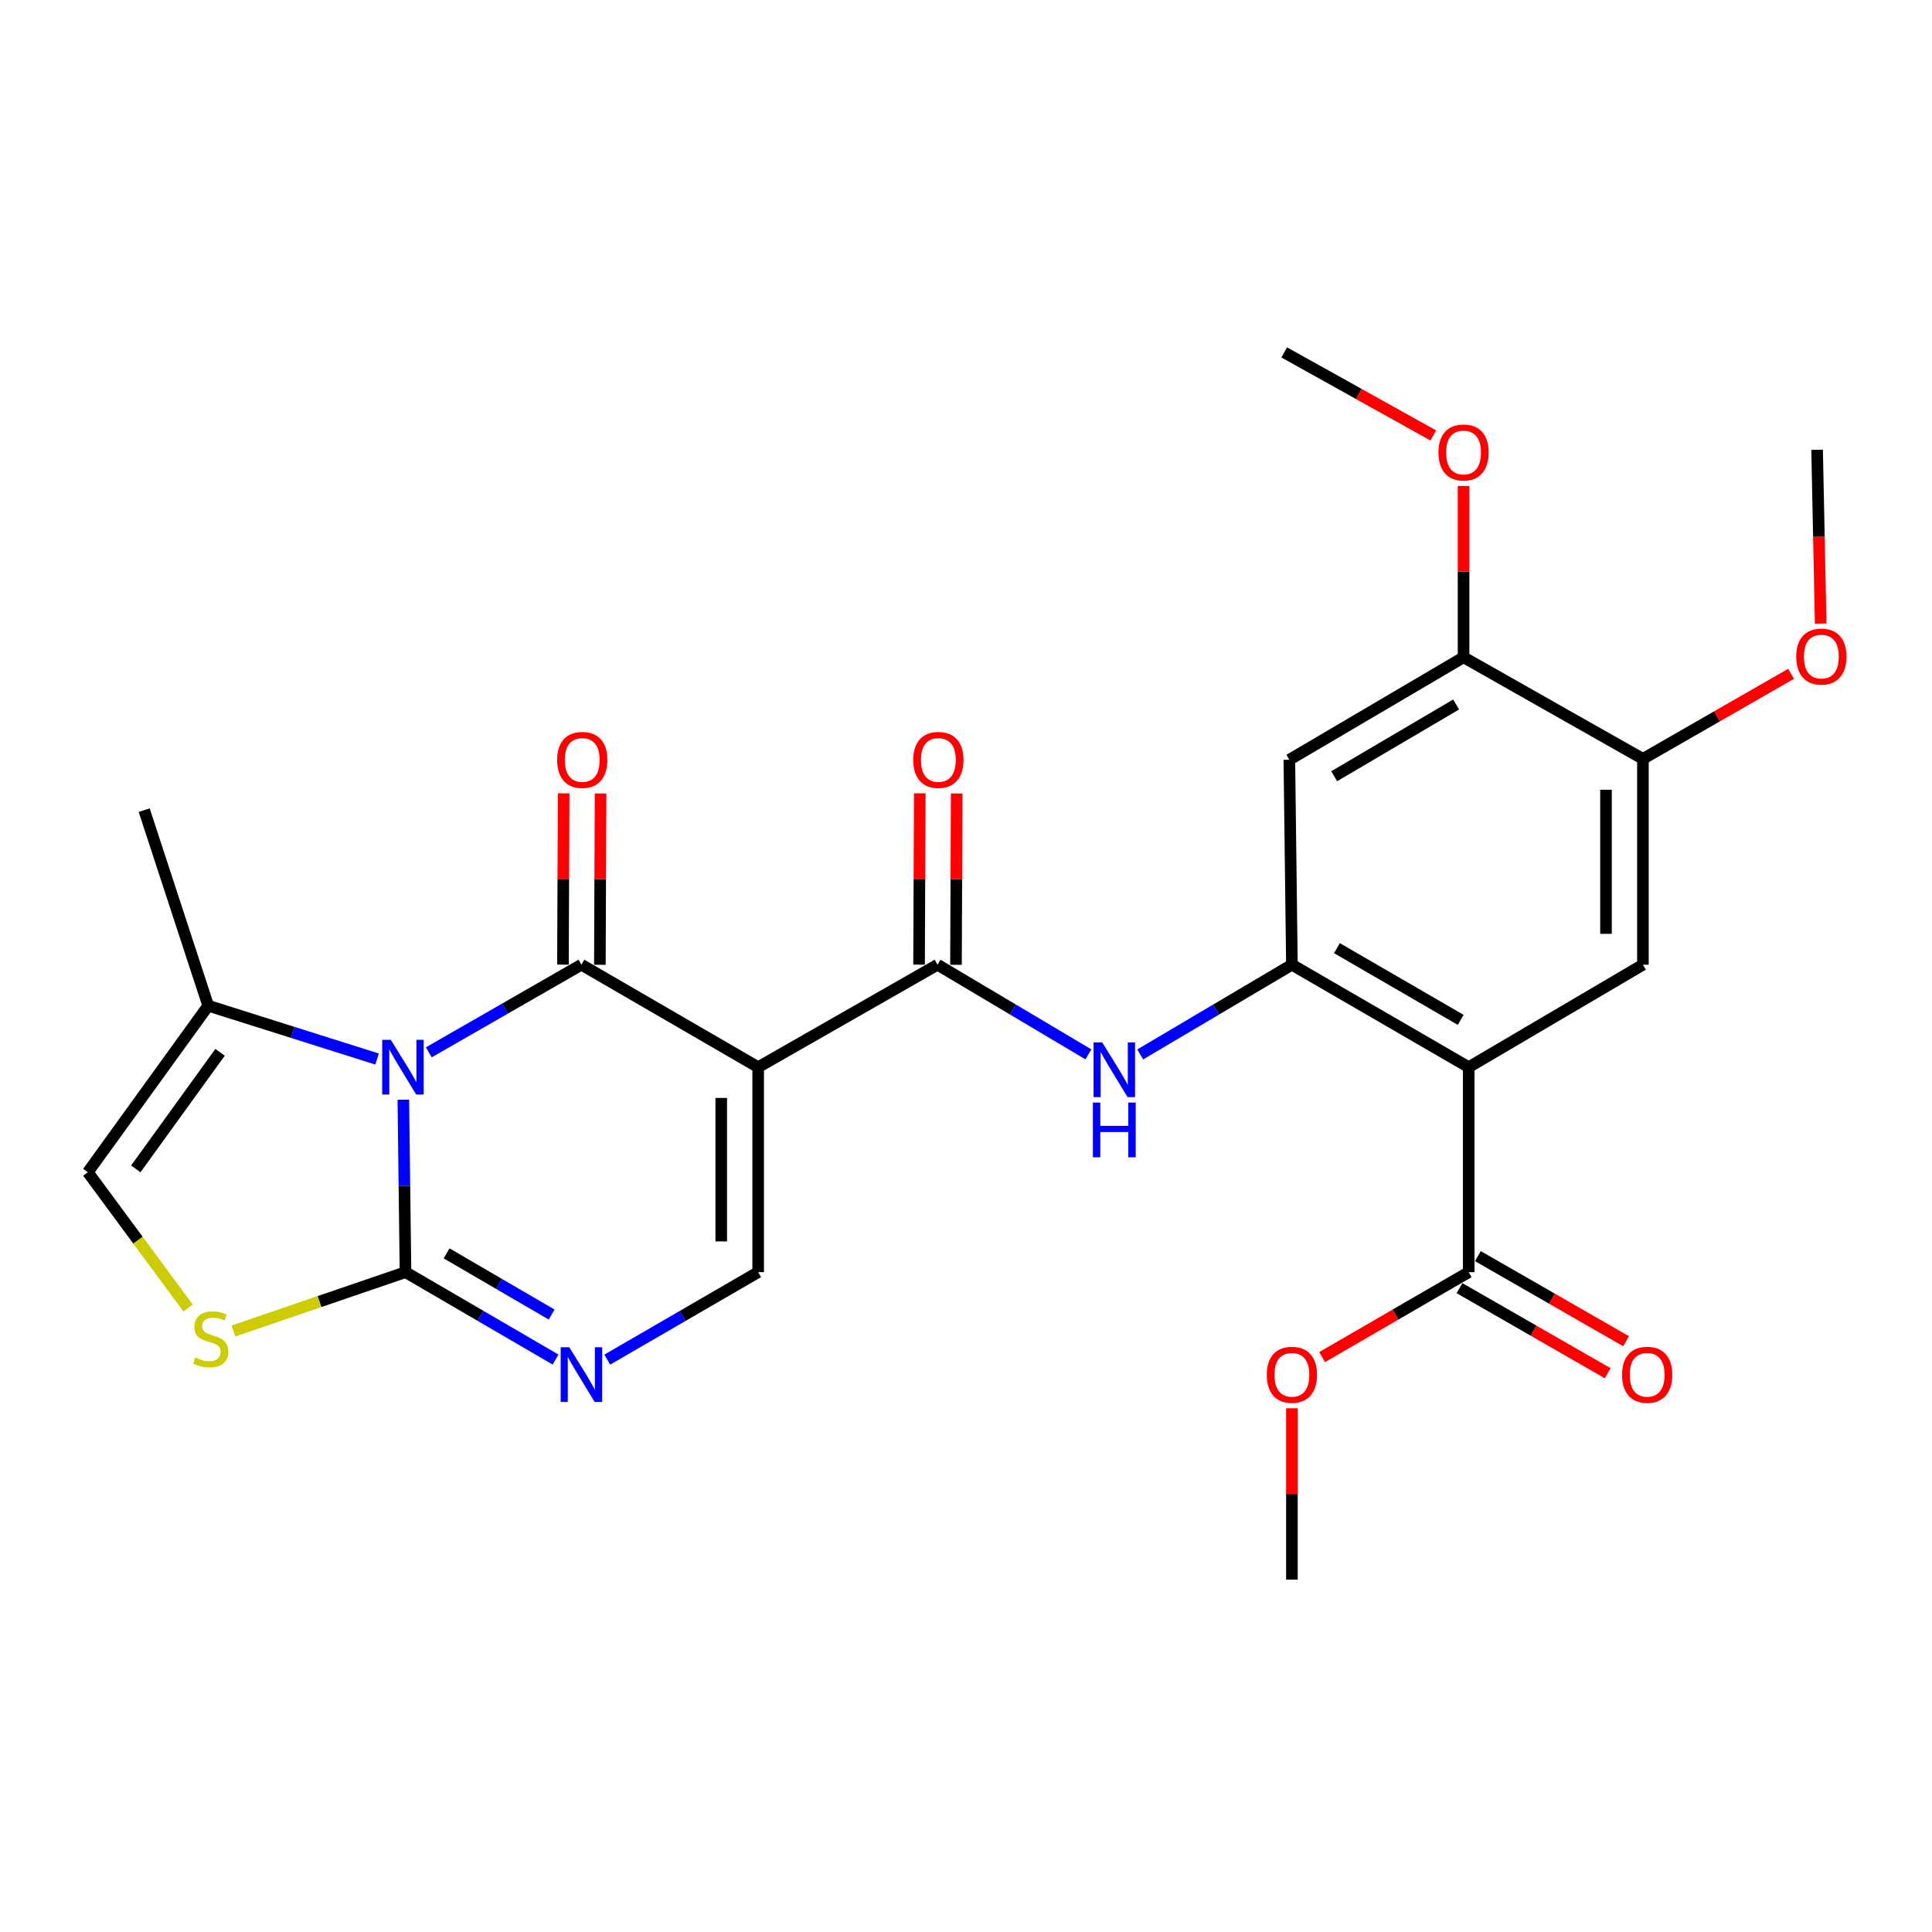 <?xml version='1.0' encoding='iso-8859-1'?>
<svg version='1.1' baseProfile='full'
              xmlns='http://www.w3.org/2000/svg'
                      xmlns:rdkit='http://www.rdkit.org/xml'
                      xmlns:xlink='http://www.w3.org/1999/xlink'
                  xml:space='preserve'
width='1000px' height='1000px' viewBox='0 0 1000 1000'>
<!-- END OF HEADER -->
<rect style='opacity:1.0;fill:#FFFFFF;stroke:none' width='1000' height='1000' x='0' y='0'> </rect>
<path class='bond-0' d='M 221.96,544.682 L 261.448,522.007' style='fill:none;fill-rule:evenodd;stroke:#0000FF;stroke-width:6px;stroke-linecap:butt;stroke-linejoin:miter;stroke-opacity:1' />
<path class='bond-0' d='M 261.448,522.007 L 300.936,499.331' style='fill:none;fill-rule:evenodd;stroke:#000000;stroke-width:6px;stroke-linecap:butt;stroke-linejoin:miter;stroke-opacity:1' />
<path class='bond-2' d='M 208.767,569.191 L 209.325,613.827' style='fill:none;fill-rule:evenodd;stroke:#0000FF;stroke-width:6px;stroke-linecap:butt;stroke-linejoin:miter;stroke-opacity:1' />
<path class='bond-2' d='M 209.325,613.827 L 209.884,658.463' style='fill:none;fill-rule:evenodd;stroke:#000000;stroke-width:6px;stroke-linecap:butt;stroke-linejoin:miter;stroke-opacity:1' />
<path class='bond-10' d='M 195.174,548.153 L 151.472,534.353' style='fill:none;fill-rule:evenodd;stroke:#0000FF;stroke-width:6px;stroke-linecap:butt;stroke-linejoin:miter;stroke-opacity:1' />
<path class='bond-10' d='M 151.472,534.353 L 107.77,520.552' style='fill:none;fill-rule:evenodd;stroke:#000000;stroke-width:6px;stroke-linecap:butt;stroke-linejoin:miter;stroke-opacity:1' />
<path class='bond-1' d='M 300.936,499.331 L 392.424,552.379' style='fill:none;fill-rule:evenodd;stroke:#000000;stroke-width:6px;stroke-linecap:butt;stroke-linejoin:miter;stroke-opacity:1' />
<path class='bond-17' d='M 310.49,499.37 L 310.672,455.039' style='fill:none;fill-rule:evenodd;stroke:#000000;stroke-width:6px;stroke-linecap:butt;stroke-linejoin:miter;stroke-opacity:1' />
<path class='bond-17' d='M 310.672,455.039 L 310.854,410.708' style='fill:none;fill-rule:evenodd;stroke:#FF0000;stroke-width:6px;stroke-linecap:butt;stroke-linejoin:miter;stroke-opacity:1' />
<path class='bond-17' d='M 291.382,499.292 L 291.564,454.961' style='fill:none;fill-rule:evenodd;stroke:#000000;stroke-width:6px;stroke-linecap:butt;stroke-linejoin:miter;stroke-opacity:1' />
<path class='bond-17' d='M 291.564,454.961 L 291.746,410.63' style='fill:none;fill-rule:evenodd;stroke:#FF0000;stroke-width:6px;stroke-linecap:butt;stroke-linejoin:miter;stroke-opacity:1' />
<path class='bond-4' d='M 392.424,552.379 L 485.259,499.331' style='fill:none;fill-rule:evenodd;stroke:#000000;stroke-width:6px;stroke-linecap:butt;stroke-linejoin:miter;stroke-opacity:1' />
<path class='bond-28' d='M 392.424,552.379 L 392.424,658.463' style='fill:none;fill-rule:evenodd;stroke:#000000;stroke-width:6px;stroke-linecap:butt;stroke-linejoin:miter;stroke-opacity:1' />
<path class='bond-28' d='M 373.315,568.291 L 373.315,642.55' style='fill:none;fill-rule:evenodd;stroke:#000000;stroke-width:6px;stroke-linecap:butt;stroke-linejoin:miter;stroke-opacity:1' />
<path class='bond-5' d='M 209.884,658.463 L 248.723,681.086' style='fill:none;fill-rule:evenodd;stroke:#000000;stroke-width:6px;stroke-linecap:butt;stroke-linejoin:miter;stroke-opacity:1' />
<path class='bond-5' d='M 248.723,681.086 L 287.562,703.71' style='fill:none;fill-rule:evenodd;stroke:#0000FF;stroke-width:6px;stroke-linecap:butt;stroke-linejoin:miter;stroke-opacity:1' />
<path class='bond-5' d='M 231.153,648.738 L 258.341,664.575' style='fill:none;fill-rule:evenodd;stroke:#000000;stroke-width:6px;stroke-linecap:butt;stroke-linejoin:miter;stroke-opacity:1' />
<path class='bond-5' d='M 258.341,664.575 L 285.528,680.411' style='fill:none;fill-rule:evenodd;stroke:#0000FF;stroke-width:6px;stroke-linecap:butt;stroke-linejoin:miter;stroke-opacity:1' />
<path class='bond-8' d='M 209.884,658.463 L 165.357,673.695' style='fill:none;fill-rule:evenodd;stroke:#000000;stroke-width:6px;stroke-linecap:butt;stroke-linejoin:miter;stroke-opacity:1' />
<path class='bond-8' d='M 165.357,673.695 L 120.829,688.926' style='fill:none;fill-rule:evenodd;stroke:#CCCC00;stroke-width:6px;stroke-linecap:butt;stroke-linejoin:miter;stroke-opacity:1' />
<path class='bond-3' d='M 760.2,552.379 L 668.691,499.331' style='fill:none;fill-rule:evenodd;stroke:#000000;stroke-width:6px;stroke-linecap:butt;stroke-linejoin:miter;stroke-opacity:1' />
<path class='bond-3' d='M 756.057,527.89 L 692.001,490.757' style='fill:none;fill-rule:evenodd;stroke:#000000;stroke-width:6px;stroke-linecap:butt;stroke-linejoin:miter;stroke-opacity:1' />
<path class='bond-11' d='M 760.2,552.379 L 850.371,499.331' style='fill:none;fill-rule:evenodd;stroke:#000000;stroke-width:6px;stroke-linecap:butt;stroke-linejoin:miter;stroke-opacity:1' />
<path class='bond-12' d='M 760.2,552.379 L 760.2,658.463' style='fill:none;fill-rule:evenodd;stroke:#000000;stroke-width:6px;stroke-linecap:butt;stroke-linejoin:miter;stroke-opacity:1' />
<path class='bond-9' d='M 485.259,499.331 L 524.308,522.537' style='fill:none;fill-rule:evenodd;stroke:#000000;stroke-width:6px;stroke-linecap:butt;stroke-linejoin:miter;stroke-opacity:1' />
<path class='bond-9' d='M 524.308,522.537 L 563.357,545.742' style='fill:none;fill-rule:evenodd;stroke:#0000FF;stroke-width:6px;stroke-linecap:butt;stroke-linejoin:miter;stroke-opacity:1' />
<path class='bond-18' d='M 494.814,499.37 L 494.996,455.039' style='fill:none;fill-rule:evenodd;stroke:#000000;stroke-width:6px;stroke-linecap:butt;stroke-linejoin:miter;stroke-opacity:1' />
<path class='bond-18' d='M 494.996,455.039 L 495.177,410.708' style='fill:none;fill-rule:evenodd;stroke:#FF0000;stroke-width:6px;stroke-linecap:butt;stroke-linejoin:miter;stroke-opacity:1' />
<path class='bond-18' d='M 475.705,499.292 L 475.887,454.961' style='fill:none;fill-rule:evenodd;stroke:#000000;stroke-width:6px;stroke-linecap:butt;stroke-linejoin:miter;stroke-opacity:1' />
<path class='bond-18' d='M 475.887,454.961 L 476.069,410.63' style='fill:none;fill-rule:evenodd;stroke:#FF0000;stroke-width:6px;stroke-linecap:butt;stroke-linejoin:miter;stroke-opacity:1' />
<path class='bond-7' d='M 314.32,703.741 L 353.372,681.102' style='fill:none;fill-rule:evenodd;stroke:#0000FF;stroke-width:6px;stroke-linecap:butt;stroke-linejoin:miter;stroke-opacity:1' />
<path class='bond-7' d='M 353.372,681.102 L 392.424,658.463' style='fill:none;fill-rule:evenodd;stroke:#000000;stroke-width:6px;stroke-linecap:butt;stroke-linejoin:miter;stroke-opacity:1' />
<path class='bond-6' d='M 668.691,499.331 L 629.43,522.553' style='fill:none;fill-rule:evenodd;stroke:#000000;stroke-width:6px;stroke-linecap:butt;stroke-linejoin:miter;stroke-opacity:1' />
<path class='bond-6' d='M 629.43,522.553 L 590.168,545.774' style='fill:none;fill-rule:evenodd;stroke:#0000FF;stroke-width:6px;stroke-linecap:butt;stroke-linejoin:miter;stroke-opacity:1' />
<path class='bond-13' d='M 668.691,499.331 L 667.364,393.257' style='fill:none;fill-rule:evenodd;stroke:#000000;stroke-width:6px;stroke-linecap:butt;stroke-linejoin:miter;stroke-opacity:1' />
<path class='bond-27' d='M 97.328,677.014 L 71.391,641.878' style='fill:none;fill-rule:evenodd;stroke:#CCCC00;stroke-width:6px;stroke-linecap:butt;stroke-linejoin:miter;stroke-opacity:1' />
<path class='bond-27' d='M 71.391,641.878 L 45.455,606.743' style='fill:none;fill-rule:evenodd;stroke:#000000;stroke-width:6px;stroke-linecap:butt;stroke-linejoin:miter;stroke-opacity:1' />
<path class='bond-14' d='M 107.77,520.552 L 45.455,606.743' style='fill:none;fill-rule:evenodd;stroke:#000000;stroke-width:6px;stroke-linecap:butt;stroke-linejoin:miter;stroke-opacity:1' />
<path class='bond-14' d='M 113.908,544.677 L 70.287,605.01' style='fill:none;fill-rule:evenodd;stroke:#000000;stroke-width:6px;stroke-linecap:butt;stroke-linejoin:miter;stroke-opacity:1' />
<path class='bond-23' d='M 107.77,520.552 L 74.627,419.33' style='fill:none;fill-rule:evenodd;stroke:#000000;stroke-width:6px;stroke-linecap:butt;stroke-linejoin:miter;stroke-opacity:1' />
<path class='bond-29' d='M 850.371,499.331 L 850.371,392.801' style='fill:none;fill-rule:evenodd;stroke:#000000;stroke-width:6px;stroke-linecap:butt;stroke-linejoin:miter;stroke-opacity:1' />
<path class='bond-29' d='M 831.263,483.352 L 831.263,408.78' style='fill:none;fill-rule:evenodd;stroke:#000000;stroke-width:6px;stroke-linecap:butt;stroke-linejoin:miter;stroke-opacity:1' />
<path class='bond-19' d='M 755.442,666.749 L 793.795,688.77' style='fill:none;fill-rule:evenodd;stroke:#000000;stroke-width:6px;stroke-linecap:butt;stroke-linejoin:miter;stroke-opacity:1' />
<path class='bond-19' d='M 793.795,688.77 L 832.148,710.792' style='fill:none;fill-rule:evenodd;stroke:#FF0000;stroke-width:6px;stroke-linecap:butt;stroke-linejoin:miter;stroke-opacity:1' />
<path class='bond-19' d='M 764.957,650.178 L 803.31,672.199' style='fill:none;fill-rule:evenodd;stroke:#000000;stroke-width:6px;stroke-linecap:butt;stroke-linejoin:miter;stroke-opacity:1' />
<path class='bond-19' d='M 803.31,672.199 L 841.663,694.221' style='fill:none;fill-rule:evenodd;stroke:#FF0000;stroke-width:6px;stroke-linecap:butt;stroke-linejoin:miter;stroke-opacity:1' />
<path class='bond-20' d='M 760.2,658.463 L 722.268,680.448' style='fill:none;fill-rule:evenodd;stroke:#000000;stroke-width:6px;stroke-linecap:butt;stroke-linejoin:miter;stroke-opacity:1' />
<path class='bond-20' d='M 722.268,680.448 L 684.335,702.433' style='fill:none;fill-rule:evenodd;stroke:#FF0000;stroke-width:6px;stroke-linecap:butt;stroke-linejoin:miter;stroke-opacity:1' />
<path class='bond-16' d='M 667.364,393.257 L 757.535,340.21' style='fill:none;fill-rule:evenodd;stroke:#000000;stroke-width:6px;stroke-linecap:butt;stroke-linejoin:miter;stroke-opacity:1' />
<path class='bond-16' d='M 690.579,401.77 L 753.699,364.637' style='fill:none;fill-rule:evenodd;stroke:#000000;stroke-width:6px;stroke-linecap:butt;stroke-linejoin:miter;stroke-opacity:1' />
<path class='bond-15' d='M 850.371,392.801 L 757.535,340.21' style='fill:none;fill-rule:evenodd;stroke:#000000;stroke-width:6px;stroke-linecap:butt;stroke-linejoin:miter;stroke-opacity:1' />
<path class='bond-21' d='M 850.371,392.801 L 888.719,370.78' style='fill:none;fill-rule:evenodd;stroke:#000000;stroke-width:6px;stroke-linecap:butt;stroke-linejoin:miter;stroke-opacity:1' />
<path class='bond-21' d='M 888.719,370.78 L 927.067,348.758' style='fill:none;fill-rule:evenodd;stroke:#FF0000;stroke-width:6px;stroke-linecap:butt;stroke-linejoin:miter;stroke-opacity:1' />
<path class='bond-22' d='M 757.535,340.21 L 757.535,295.874' style='fill:none;fill-rule:evenodd;stroke:#000000;stroke-width:6px;stroke-linecap:butt;stroke-linejoin:miter;stroke-opacity:1' />
<path class='bond-22' d='M 757.535,295.874 L 757.535,251.538' style='fill:none;fill-rule:evenodd;stroke:#FF0000;stroke-width:6px;stroke-linecap:butt;stroke-linejoin:miter;stroke-opacity:1' />
<path class='bond-24' d='M 668.691,728.912 L 668.691,773.254' style='fill:none;fill-rule:evenodd;stroke:#FF0000;stroke-width:6px;stroke-linecap:butt;stroke-linejoin:miter;stroke-opacity:1' />
<path class='bond-24' d='M 668.691,773.254 L 668.691,817.595' style='fill:none;fill-rule:evenodd;stroke:#000000;stroke-width:6px;stroke-linecap:butt;stroke-linejoin:miter;stroke-opacity:1' />
<path class='bond-25' d='M 942.38,322.769 L 941.456,277.784' style='fill:none;fill-rule:evenodd;stroke:#FF0000;stroke-width:6px;stroke-linecap:butt;stroke-linejoin:miter;stroke-opacity:1' />
<path class='bond-25' d='M 941.456,277.784 L 940.532,232.799' style='fill:none;fill-rule:evenodd;stroke:#000000;stroke-width:6px;stroke-linecap:butt;stroke-linejoin:miter;stroke-opacity:1' />
<path class='bond-26' d='M 741.879,225.402 L 703.295,203.903' style='fill:none;fill-rule:evenodd;stroke:#FF0000;stroke-width:6px;stroke-linecap:butt;stroke-linejoin:miter;stroke-opacity:1' />
<path class='bond-26' d='M 703.295,203.903 L 664.71,182.405' style='fill:none;fill-rule:evenodd;stroke:#000000;stroke-width:6px;stroke-linecap:butt;stroke-linejoin:miter;stroke-opacity:1' />
<path  class='atom-0' d='M 202.297 538.219
L 211.577 553.219
Q 212.497 554.699, 213.977 557.379
Q 215.457 560.059, 215.537 560.219
L 215.537 538.219
L 219.297 538.219
L 219.297 566.539
L 215.417 566.539
L 205.457 550.139
Q 204.297 548.219, 203.057 546.019
Q 201.857 543.819, 201.497 543.139
L 201.497 566.539
L 197.817 566.539
L 197.817 538.219
L 202.297 538.219
' fill='#0000FF'/>
<path  class='atom-6' d='M 294.676 697.34
L 303.956 712.34
Q 304.876 713.82, 306.356 716.5
Q 307.836 719.18, 307.916 719.34
L 307.916 697.34
L 311.676 697.34
L 311.676 725.66
L 307.796 725.66
L 297.836 709.26
Q 296.676 707.34, 295.436 705.14
Q 294.236 702.94, 293.876 702.26
L 293.876 725.66
L 290.196 725.66
L 290.196 697.34
L 294.676 697.34
' fill='#0000FF'/>
<path  class='atom-9' d='M 101.086 702.663
Q 101.406 702.783, 102.726 703.343
Q 104.046 703.903, 105.486 704.263
Q 106.966 704.583, 108.406 704.583
Q 111.086 704.583, 112.646 703.303
Q 114.206 701.983, 114.206 699.703
Q 114.206 698.143, 113.406 697.183
Q 112.646 696.223, 111.446 695.703
Q 110.246 695.183, 108.246 694.583
Q 105.726 693.823, 104.206 693.103
Q 102.726 692.383, 101.646 690.863
Q 100.606 689.343, 100.606 686.783
Q 100.606 683.223, 103.006 681.023
Q 105.446 678.823, 110.246 678.823
Q 113.526 678.823, 117.246 680.383
L 116.326 683.463
Q 112.926 682.063, 110.366 682.063
Q 107.606 682.063, 106.086 683.223
Q 104.566 684.343, 104.606 686.303
Q 104.606 687.823, 105.366 688.743
Q 106.166 689.663, 107.286 690.183
Q 108.446 690.703, 110.366 691.303
Q 112.926 692.103, 114.446 692.903
Q 115.966 693.703, 117.046 695.343
Q 118.166 696.943, 118.166 699.703
Q 118.166 703.623, 115.526 705.743
Q 112.926 707.823, 108.566 707.823
Q 106.046 707.823, 104.126 707.263
Q 102.246 706.743, 100.006 705.823
L 101.086 702.663
' fill='#CCCC00'/>
<path  class='atom-10' d='M 570.498 539.546
L 579.778 554.546
Q 580.698 556.026, 582.178 558.706
Q 583.658 561.386, 583.738 561.546
L 583.738 539.546
L 587.498 539.546
L 587.498 567.866
L 583.618 567.866
L 573.658 551.466
Q 572.498 549.546, 571.258 547.346
Q 570.058 545.146, 569.698 544.466
L 569.698 567.866
L 566.018 567.866
L 566.018 539.546
L 570.498 539.546
' fill='#0000FF'/>
<path  class='atom-10' d='M 565.678 570.698
L 569.518 570.698
L 569.518 582.738
L 583.998 582.738
L 583.998 570.698
L 587.838 570.698
L 587.838 599.018
L 583.998 599.018
L 583.998 585.938
L 569.518 585.938
L 569.518 599.018
L 565.678 599.018
L 565.678 570.698
' fill='#0000FF'/>
<path  class='atom-18' d='M 288.371 393.337
Q 288.371 386.537, 291.731 382.737
Q 295.091 378.937, 301.371 378.937
Q 307.651 378.937, 311.011 382.737
Q 314.371 386.537, 314.371 393.337
Q 314.371 400.217, 310.971 404.137
Q 307.571 408.017, 301.371 408.017
Q 295.131 408.017, 291.731 404.137
Q 288.371 400.257, 288.371 393.337
M 301.371 404.817
Q 305.691 404.817, 308.011 401.937
Q 310.371 399.017, 310.371 393.337
Q 310.371 387.777, 308.011 384.977
Q 305.691 382.137, 301.371 382.137
Q 297.051 382.137, 294.691 384.937
Q 292.371 387.737, 292.371 393.337
Q 292.371 399.057, 294.691 401.937
Q 297.051 404.817, 301.371 404.817
' fill='#FF0000'/>
<path  class='atom-19' d='M 472.695 393.337
Q 472.695 386.537, 476.055 382.737
Q 479.415 378.937, 485.695 378.937
Q 491.975 378.937, 495.335 382.737
Q 498.695 386.537, 498.695 393.337
Q 498.695 400.217, 495.295 404.137
Q 491.895 408.017, 485.695 408.017
Q 479.455 408.017, 476.055 404.137
Q 472.695 400.257, 472.695 393.337
M 485.695 404.817
Q 490.015 404.817, 492.335 401.937
Q 494.695 399.017, 494.695 393.337
Q 494.695 387.777, 492.335 384.977
Q 490.015 382.137, 485.695 382.137
Q 481.375 382.137, 479.015 384.937
Q 476.695 387.737, 476.695 393.337
Q 476.695 399.057, 479.015 401.937
Q 481.375 404.817, 485.695 404.817
' fill='#FF0000'/>
<path  class='atom-20' d='M 839.569 711.58
Q 839.569 704.78, 842.929 700.98
Q 846.289 697.18, 852.569 697.18
Q 858.849 697.18, 862.209 700.98
Q 865.569 704.78, 865.569 711.58
Q 865.569 718.46, 862.169 722.38
Q 858.769 726.26, 852.569 726.26
Q 846.329 726.26, 842.929 722.38
Q 839.569 718.5, 839.569 711.58
M 852.569 723.06
Q 856.889 723.06, 859.209 720.18
Q 861.569 717.26, 861.569 711.58
Q 861.569 706.02, 859.209 703.22
Q 856.889 700.38, 852.569 700.38
Q 848.249 700.38, 845.889 703.18
Q 843.569 705.98, 843.569 711.58
Q 843.569 717.3, 845.889 720.18
Q 848.249 723.06, 852.569 723.06
' fill='#FF0000'/>
<path  class='atom-21' d='M 655.691 711.58
Q 655.691 704.78, 659.051 700.98
Q 662.411 697.18, 668.691 697.18
Q 674.971 697.18, 678.331 700.98
Q 681.691 704.78, 681.691 711.58
Q 681.691 718.46, 678.291 722.38
Q 674.891 726.26, 668.691 726.26
Q 662.451 726.26, 659.051 722.38
Q 655.691 718.5, 655.691 711.58
M 668.691 723.06
Q 673.011 723.06, 675.331 720.18
Q 677.691 717.26, 677.691 711.58
Q 677.691 706.02, 675.331 703.22
Q 673.011 700.38, 668.691 700.38
Q 664.371 700.38, 662.011 703.18
Q 659.691 705.98, 659.691 711.58
Q 659.691 717.3, 662.011 720.18
Q 664.371 723.06, 668.691 723.06
' fill='#FF0000'/>
<path  class='atom-22' d='M 929.729 339.844
Q 929.729 333.044, 933.089 329.244
Q 936.449 325.444, 942.729 325.444
Q 949.009 325.444, 952.369 329.244
Q 955.729 333.044, 955.729 339.844
Q 955.729 346.724, 952.329 350.644
Q 948.929 354.524, 942.729 354.524
Q 936.489 354.524, 933.089 350.644
Q 929.729 346.764, 929.729 339.844
M 942.729 351.324
Q 947.049 351.324, 949.369 348.444
Q 951.729 345.524, 951.729 339.844
Q 951.729 334.284, 949.369 331.484
Q 947.049 328.644, 942.729 328.644
Q 938.409 328.644, 936.049 331.444
Q 933.729 334.244, 933.729 339.844
Q 933.729 345.564, 936.049 348.444
Q 938.409 351.324, 942.729 351.324
' fill='#FF0000'/>
<path  class='atom-23' d='M 744.535 234.205
Q 744.535 227.405, 747.895 223.605
Q 751.255 219.805, 757.535 219.805
Q 763.815 219.805, 767.175 223.605
Q 770.535 227.405, 770.535 234.205
Q 770.535 241.085, 767.135 245.005
Q 763.735 248.885, 757.535 248.885
Q 751.295 248.885, 747.895 245.005
Q 744.535 241.125, 744.535 234.205
M 757.535 245.685
Q 761.855 245.685, 764.175 242.805
Q 766.535 239.885, 766.535 234.205
Q 766.535 228.645, 764.175 225.845
Q 761.855 223.005, 757.535 223.005
Q 753.215 223.005, 750.855 225.805
Q 748.535 228.605, 748.535 234.205
Q 748.535 239.925, 750.855 242.805
Q 753.215 245.685, 757.535 245.685
' fill='#FF0000'/>
</svg>
